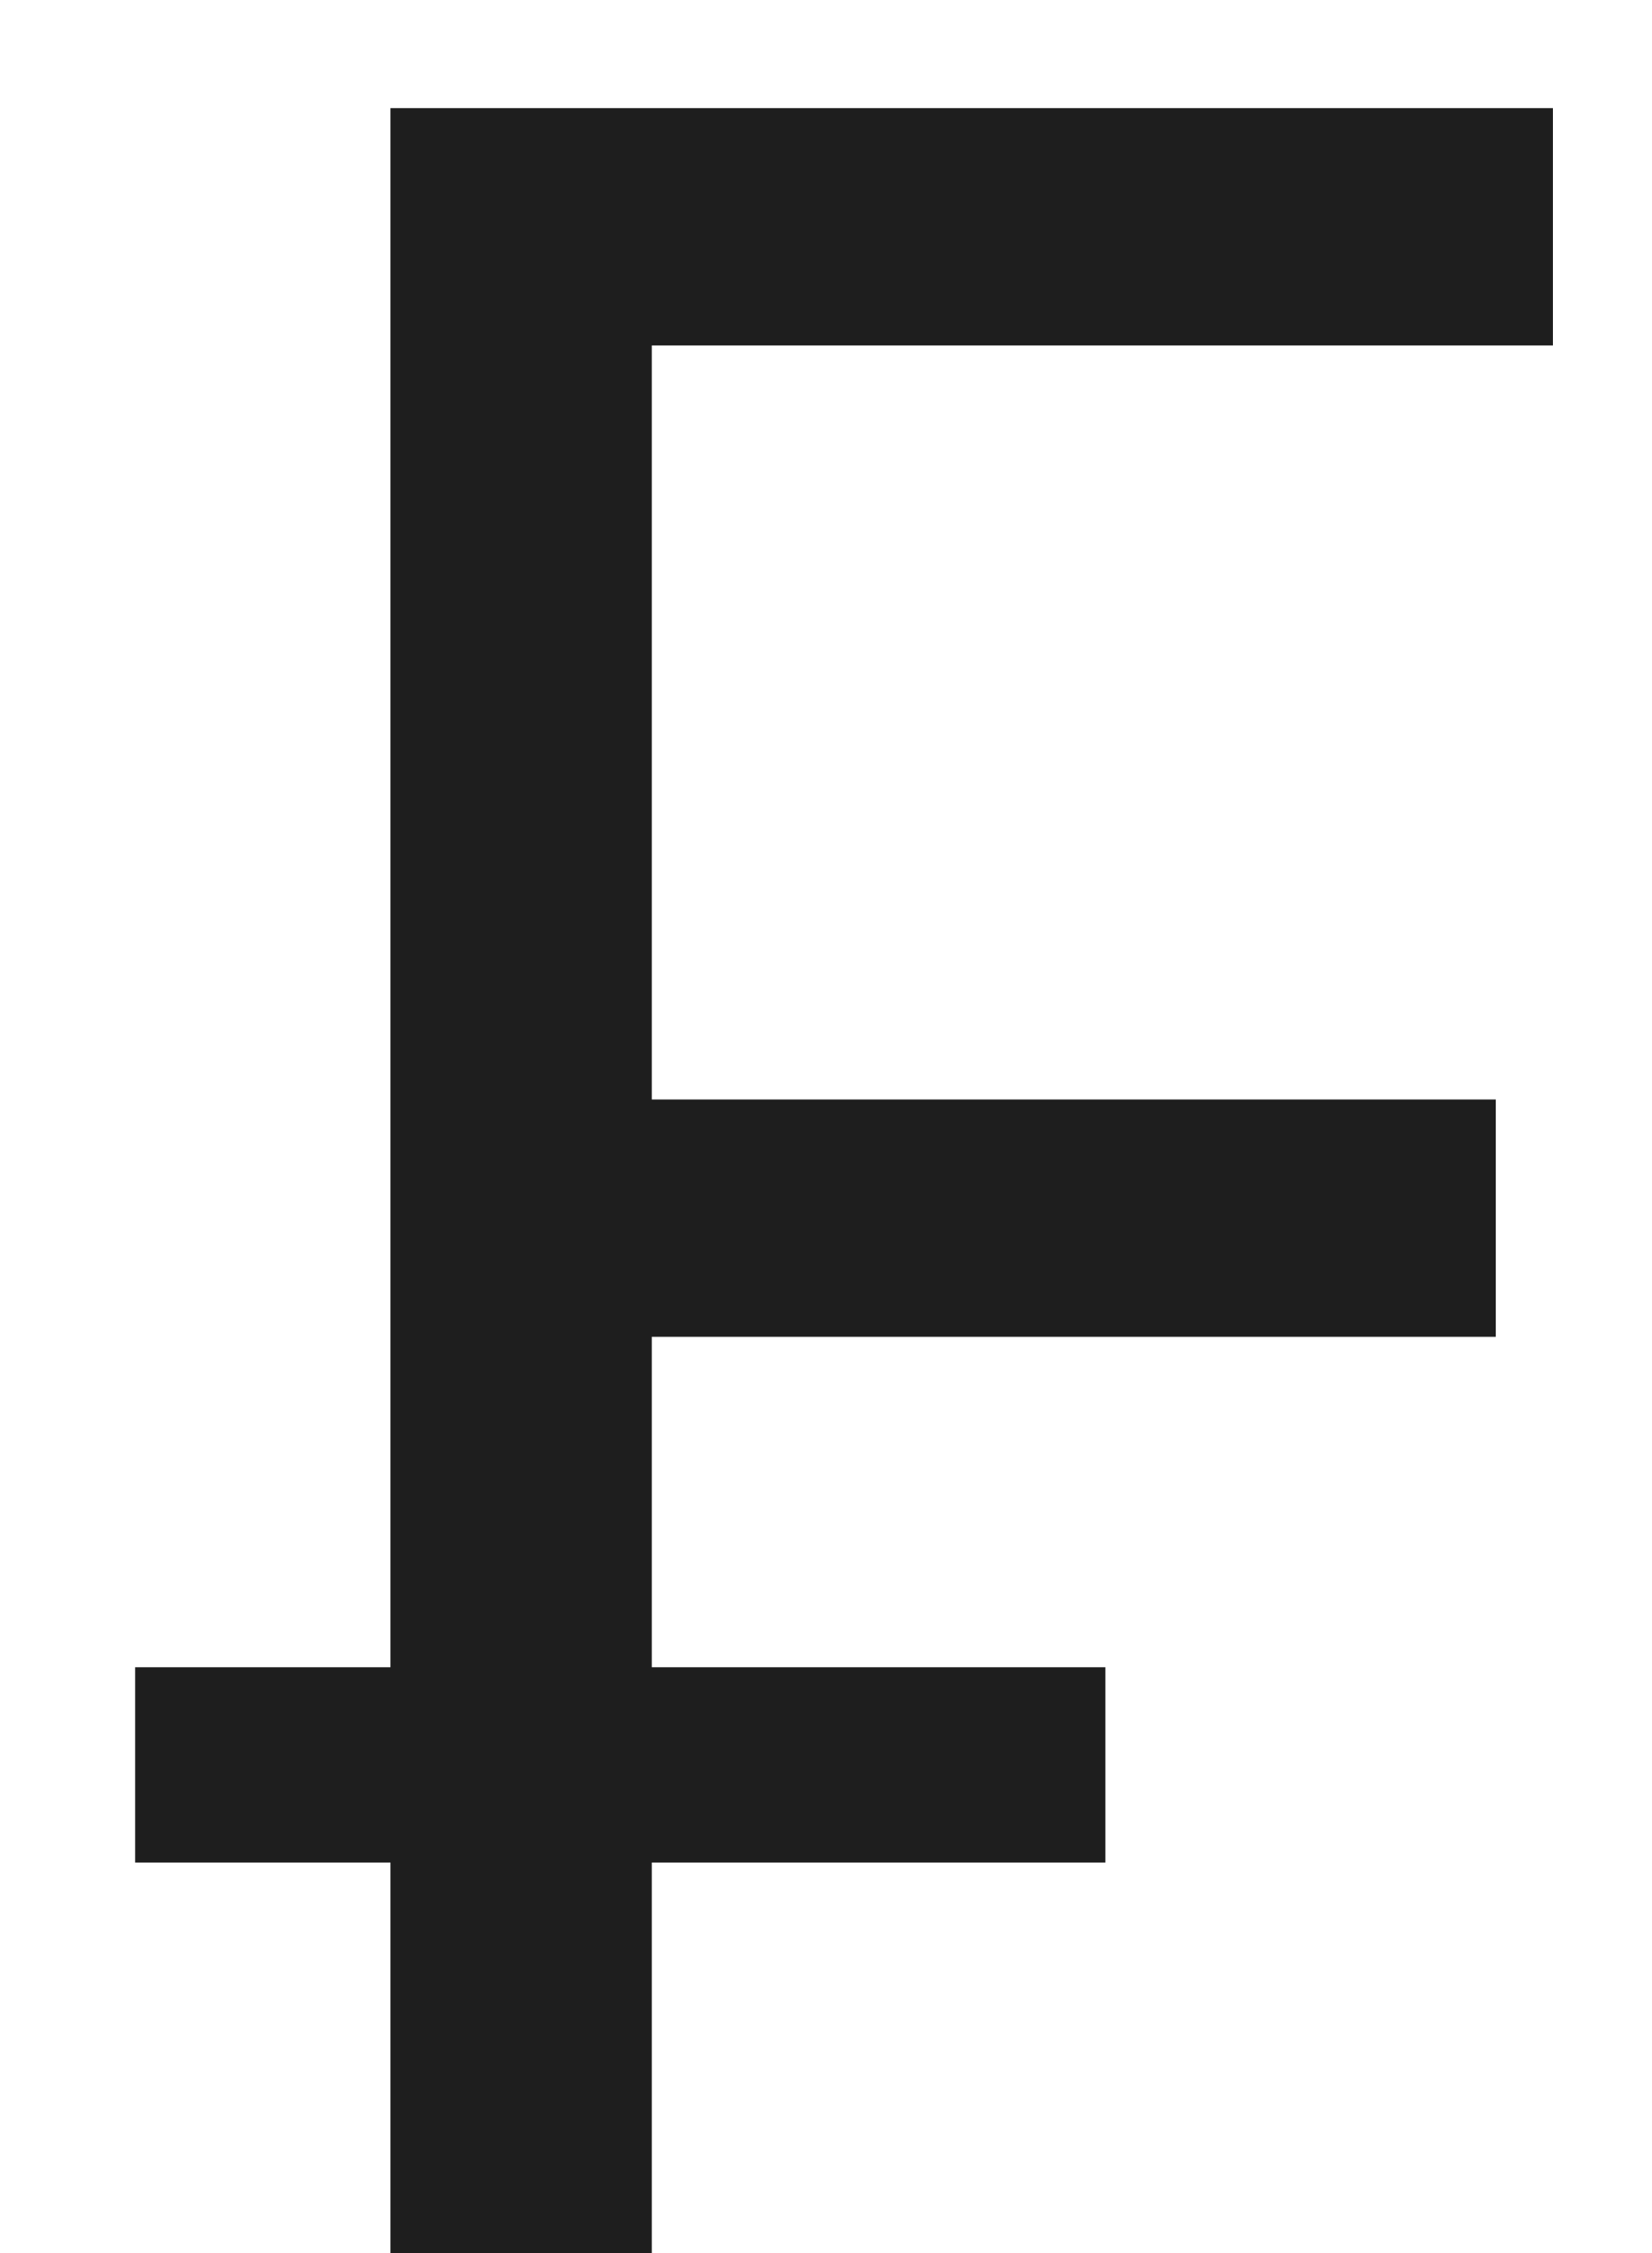 <?xml version="1.0" encoding="UTF-8"?> <svg xmlns="http://www.w3.org/2000/svg" width="11" height="15" viewBox="0 0 11 15" fill="none"> <path d="M2.6 15V12.4H0.9V11.1H2.6V0.72H10.34V2.3H4.34V7.32H9.96V8.9H4.34V11.1H7.36V12.4H4.34V15H2.6Z" fill="#1E1E1E"></path> </svg> 